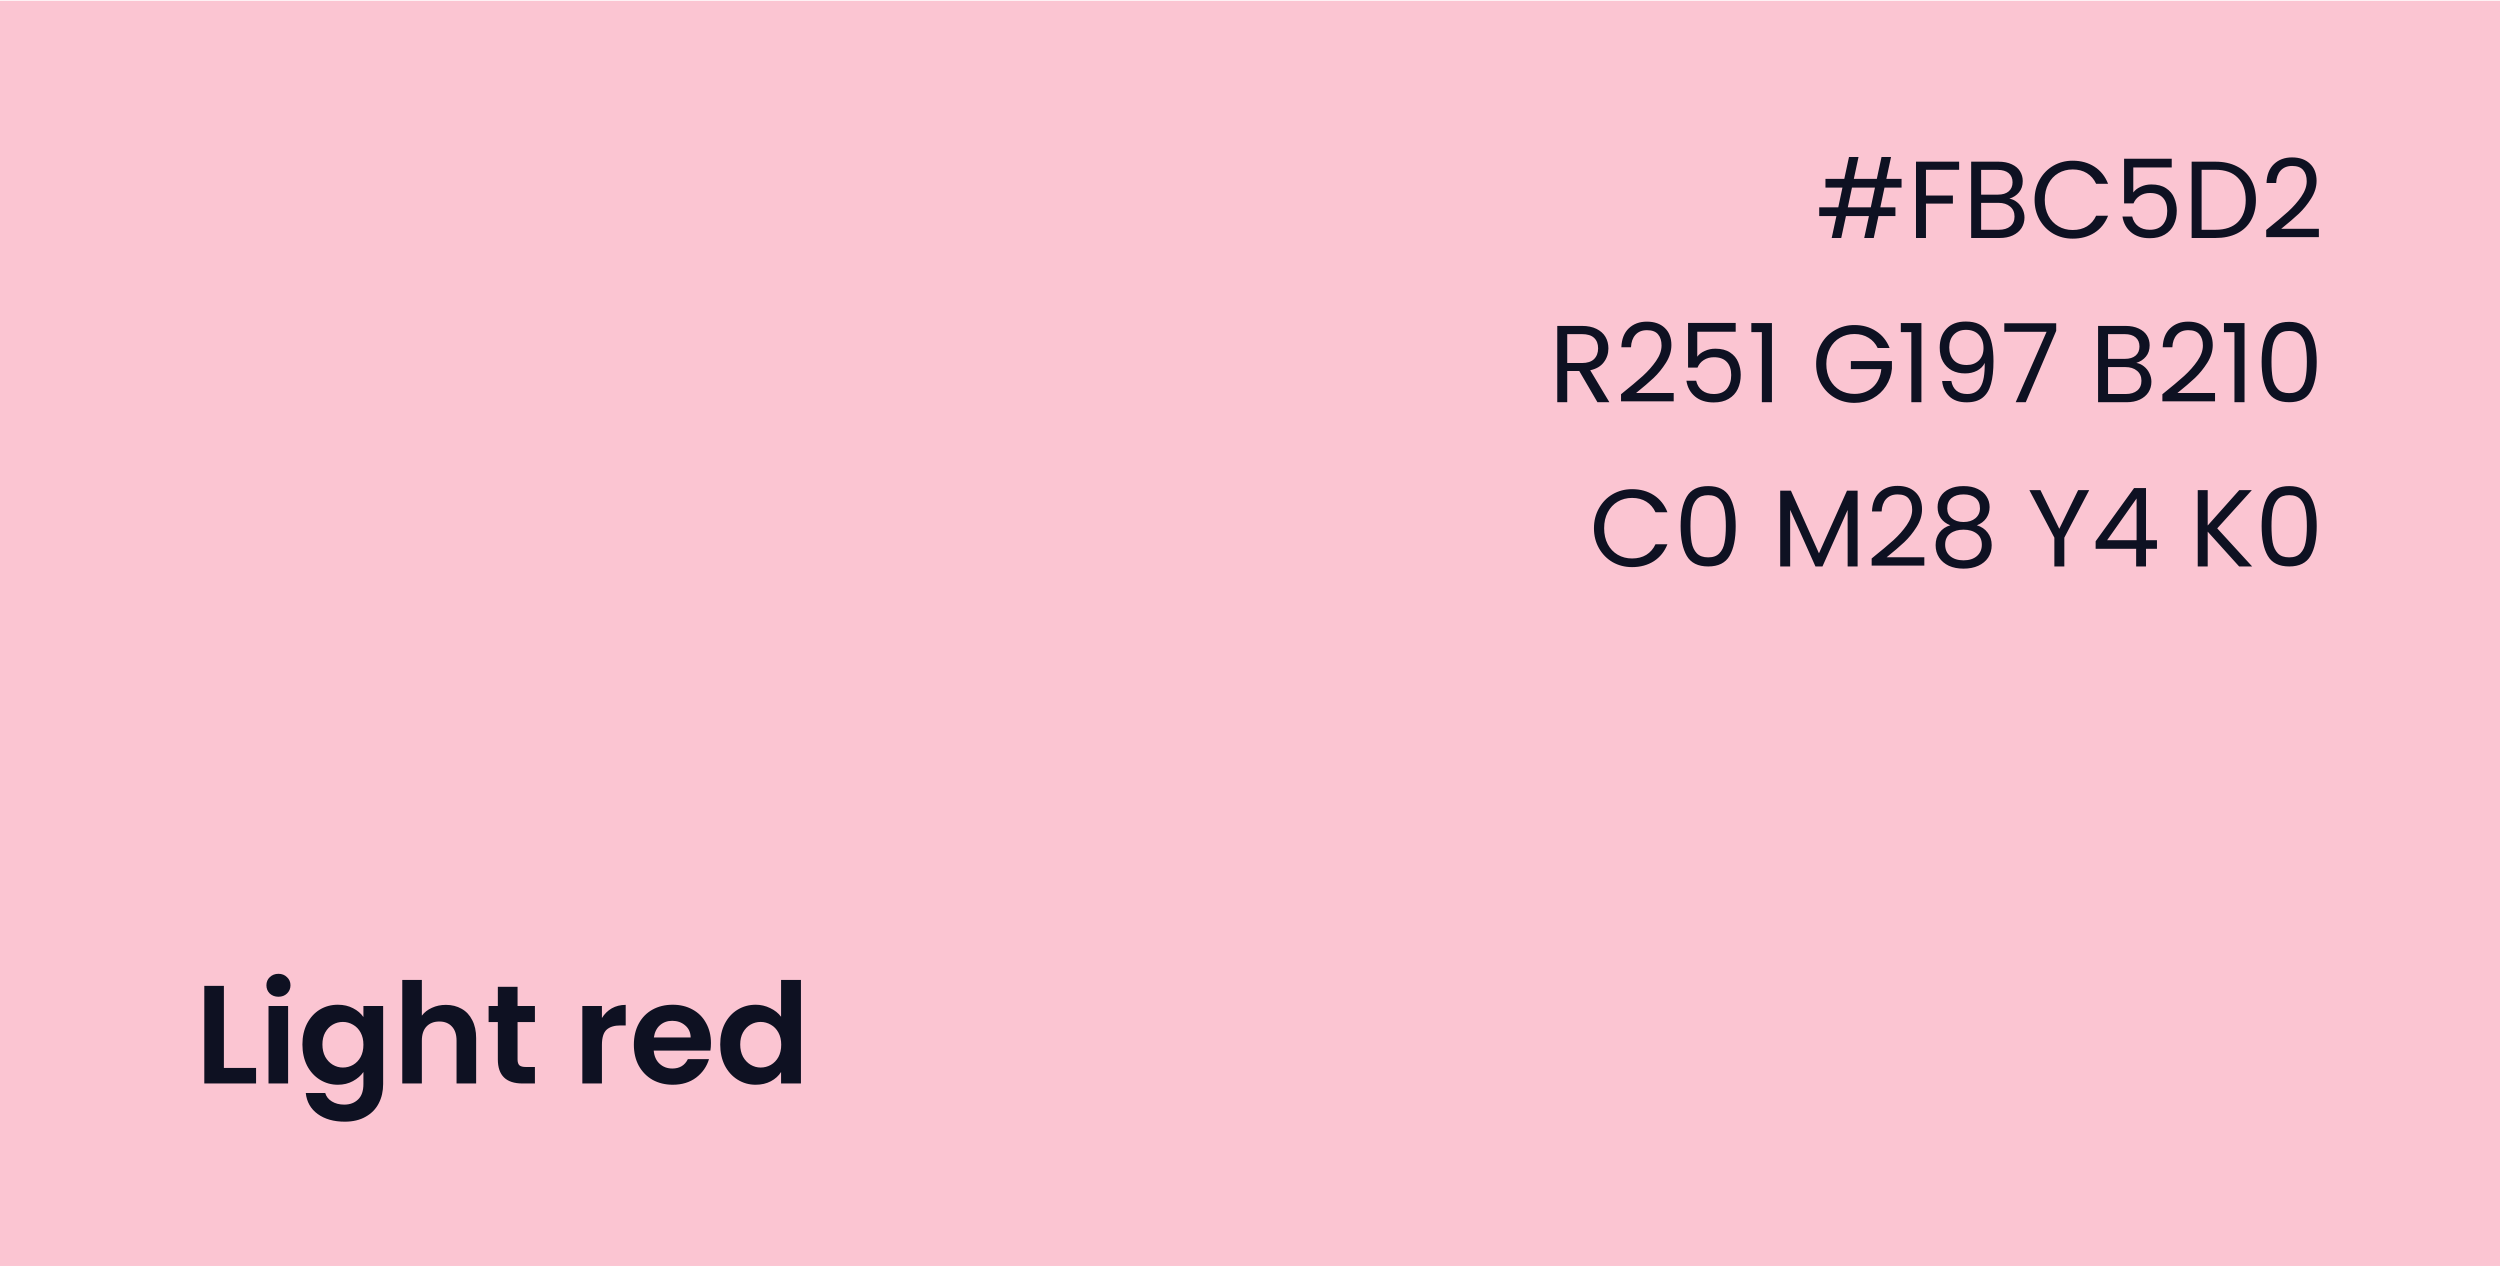 <?xml version="1.0" encoding="UTF-8"?>
<svg xmlns="http://www.w3.org/2000/svg" width="411" height="209" viewBox="0 0 411 209" fill="none">
  <rect y="0.126" width="411" height="208" fill="#FBC5D2"></rect>
  <path d="M309.808 30.846L309.124 34.086H311.608V35.526H308.818L308.044 39.126H306.478L307.252 35.526H303.472L302.698 39.126H301.132L301.906 35.526H299.08V34.086H302.212L302.896 30.846H300.106V29.406H303.202L303.976 25.806H305.542L304.768 29.406H308.548L309.322 25.806H310.888L310.114 29.406H312.616V30.846H309.808ZM308.242 30.846H304.462L303.778 34.086H307.558L308.242 30.846ZM322.082 26.58V27.912H316.628V32.142H321.056V33.474H316.628V39.126H314.99V26.58H322.082ZM330.342 32.664C330.798 32.736 331.212 32.922 331.584 33.222C331.968 33.522 332.268 33.894 332.484 34.338C332.712 34.782 332.826 35.256 332.826 35.76C332.826 36.396 332.664 36.972 332.34 37.488C332.016 37.992 331.542 38.394 330.918 38.694C330.306 38.982 329.58 39.126 328.74 39.126H324.06V26.58H328.56C329.412 26.58 330.138 26.724 330.738 27.012C331.338 27.288 331.788 27.666 332.088 28.146C332.388 28.626 332.538 29.166 332.538 29.766C332.538 30.51 332.334 31.128 331.926 31.62C331.53 32.1 331.002 32.448 330.342 32.664ZM325.698 31.998H328.452C329.22 31.998 329.814 31.818 330.234 31.458C330.654 31.098 330.864 30.6 330.864 29.964C330.864 29.328 330.654 28.83 330.234 28.47C329.814 28.11 329.208 27.93 328.416 27.93H325.698V31.998ZM328.596 37.776C329.412 37.776 330.048 37.584 330.504 37.2C330.96 36.816 331.188 36.282 331.188 35.598C331.188 34.902 330.948 34.356 330.468 33.96C329.988 33.552 329.346 33.348 328.542 33.348H325.698V37.776H328.596ZM334.487 32.844C334.487 31.62 334.763 30.522 335.315 29.55C335.867 28.566 336.617 27.798 337.565 27.246C338.525 26.694 339.587 26.418 340.751 26.418C342.119 26.418 343.313 26.748 344.333 27.408C345.353 28.068 346.097 29.004 346.565 30.216H344.603C344.255 29.46 343.751 28.878 343.091 28.47C342.443 28.062 341.663 27.858 340.751 27.858C339.875 27.858 339.089 28.062 338.393 28.47C337.697 28.878 337.151 29.46 336.755 30.216C336.359 30.96 336.161 31.836 336.161 32.844C336.161 33.84 336.359 34.716 336.755 35.472C337.151 36.216 337.697 36.792 338.393 37.2C339.089 37.608 339.875 37.812 340.751 37.812C341.663 37.812 342.443 37.614 343.091 37.218C343.751 36.81 344.255 36.228 344.603 35.472H346.565C346.097 36.672 345.353 37.602 344.333 38.262C343.313 38.91 342.119 39.234 340.751 39.234C339.587 39.234 338.525 38.964 337.565 38.424C336.617 37.872 335.867 37.11 335.315 36.138C334.763 35.166 334.487 34.068 334.487 32.844ZM357.031 27.534H350.713V31.638C350.989 31.254 351.397 30.942 351.937 30.702C352.477 30.45 353.059 30.324 353.683 30.324C354.679 30.324 355.489 30.534 356.113 30.954C356.737 31.362 357.181 31.896 357.445 32.556C357.721 33.204 357.859 33.894 357.859 34.626C357.859 35.49 357.697 36.264 357.373 36.948C357.049 37.632 356.551 38.172 355.879 38.568C355.219 38.964 354.397 39.162 353.413 39.162C352.153 39.162 351.133 38.838 350.353 38.19C349.573 37.542 349.099 36.678 348.931 35.598H350.533C350.689 36.282 351.019 36.816 351.523 37.2C352.027 37.584 352.663 37.776 353.431 37.776C354.379 37.776 355.093 37.494 355.573 36.93C356.053 36.354 356.293 35.598 356.293 34.662C356.293 33.726 356.053 33.006 355.573 32.502C355.093 31.986 354.385 31.728 353.449 31.728C352.813 31.728 352.255 31.884 351.775 32.196C351.307 32.496 350.965 32.91 350.749 33.438H349.201V26.094H357.031V27.534ZM364.212 26.58C365.58 26.58 366.762 26.838 367.758 27.354C368.766 27.858 369.534 28.584 370.062 29.532C370.602 30.48 370.872 31.596 370.872 32.88C370.872 34.164 370.602 35.28 370.062 36.228C369.534 37.164 368.766 37.884 367.758 38.388C366.762 38.88 365.58 39.126 364.212 39.126H360.306V26.58H364.212ZM364.212 37.776C365.832 37.776 367.068 37.35 367.92 36.498C368.772 35.634 369.198 34.428 369.198 32.88C369.198 31.32 368.766 30.102 367.902 29.226C367.05 28.35 365.82 27.912 364.212 27.912H361.944V37.776H364.212ZM372.564 37.812C374.088 36.588 375.282 35.586 376.146 34.806C377.01 34.014 377.736 33.192 378.324 32.34C378.924 31.476 379.224 30.63 379.224 29.802C379.224 29.022 379.032 28.41 378.648 27.966C378.276 27.51 377.67 27.282 376.83 27.282C376.014 27.282 375.378 27.54 374.922 28.056C374.478 28.56 374.238 29.238 374.202 30.09H372.618C372.666 28.746 373.074 27.708 373.842 26.976C374.61 26.244 375.6 25.878 376.812 25.878C378.048 25.878 379.026 26.22 379.746 26.904C380.478 27.588 380.844 28.53 380.844 29.73C380.844 30.726 380.544 31.698 379.944 32.646C379.356 33.582 378.684 34.41 377.928 35.13C377.172 35.838 376.206 36.666 375.03 37.614H381.222V38.982H372.564V37.812ZM262.621 66.126L259.633 60.996H257.653V66.126H256.015V53.58H260.065C261.013 53.58 261.811 53.742 262.459 54.066C263.119 54.39 263.611 54.828 263.935 55.38C264.259 55.932 264.421 56.562 264.421 57.27C264.421 58.134 264.169 58.896 263.665 59.556C263.173 60.216 262.429 60.654 261.433 60.87L264.583 66.126H262.621ZM257.653 59.682H260.065C260.953 59.682 261.619 59.466 262.063 59.034C262.507 58.59 262.729 58.002 262.729 57.27C262.729 56.526 262.507 55.95 262.063 55.542C261.631 55.134 260.965 54.93 260.065 54.93H257.653V59.682ZM266.498 64.812C268.022 63.588 269.216 62.586 270.08 61.806C270.944 61.014 271.67 60.192 272.258 59.34C272.858 58.476 273.158 57.63 273.158 56.802C273.158 56.022 272.966 55.41 272.582 54.966C272.21 54.51 271.604 54.282 270.764 54.282C269.948 54.282 269.312 54.54 268.856 55.056C268.412 55.56 268.172 56.238 268.136 57.09H266.552C266.6 55.746 267.008 54.708 267.776 53.976C268.544 53.244 269.534 52.878 270.746 52.878C271.982 52.878 272.96 53.22 273.68 53.904C274.412 54.588 274.778 55.53 274.778 56.73C274.778 57.726 274.478 58.698 273.878 59.646C273.29 60.582 272.618 61.41 271.862 62.13C271.106 62.838 270.14 63.666 268.964 64.614H275.156V65.982H266.498V64.812ZM285.348 54.534H279.03V58.638C279.306 58.254 279.714 57.942 280.254 57.702C280.794 57.45 281.376 57.324 282 57.324C282.996 57.324 283.806 57.534 284.43 57.954C285.054 58.362 285.498 58.896 285.762 59.556C286.038 60.204 286.176 60.894 286.176 61.626C286.176 62.49 286.014 63.264 285.69 63.948C285.366 64.632 284.868 65.172 284.196 65.568C283.536 65.964 282.714 66.162 281.73 66.162C280.47 66.162 279.45 65.838 278.67 65.19C277.89 64.542 277.416 63.678 277.248 62.598H278.85C279.006 63.282 279.336 63.816 279.84 64.2C280.344 64.584 280.98 64.776 281.748 64.776C282.696 64.776 283.41 64.494 283.89 63.93C284.37 63.354 284.61 62.598 284.61 61.662C284.61 60.726 284.37 60.006 283.89 59.502C283.41 58.986 282.702 58.728 281.766 58.728C281.13 58.728 280.572 58.884 280.092 59.196C279.624 59.496 279.282 59.91 279.066 60.438H277.518V53.094H285.348V54.534ZM287.92 54.606V53.112H291.304V66.126H289.648V54.606H287.92ZM308.691 57.216C308.343 56.484 307.839 55.92 307.179 55.524C306.519 55.116 305.751 54.912 304.875 54.912C303.999 54.912 303.207 55.116 302.499 55.524C301.803 55.92 301.251 56.496 300.843 57.252C300.447 57.996 300.249 58.86 300.249 59.844C300.249 60.828 300.447 61.692 300.843 62.436C301.251 63.18 301.803 63.756 302.499 64.164C303.207 64.56 303.999 64.758 304.875 64.758C306.099 64.758 307.107 64.392 307.899 63.66C308.691 62.928 309.153 61.938 309.285 60.69H304.281V59.358H311.031V60.618C310.935 61.65 310.611 62.598 310.059 63.462C309.507 64.314 308.781 64.992 307.881 65.496C306.981 65.988 305.979 66.234 304.875 66.234C303.711 66.234 302.649 65.964 301.689 65.424C300.729 64.872 299.967 64.11 299.403 63.138C298.851 62.166 298.575 61.068 298.575 59.844C298.575 58.62 298.851 57.522 299.403 56.55C299.967 55.566 300.729 54.804 301.689 54.264C302.649 53.712 303.711 53.436 304.875 53.436C306.207 53.436 307.383 53.766 308.403 54.426C309.435 55.086 310.185 56.016 310.653 57.216H308.691ZM312.495 54.606V53.112H315.879V66.126H314.223V54.606H312.495ZM320.798 62.634C320.918 63.318 321.194 63.846 321.626 64.218C322.07 64.59 322.664 64.776 323.408 64.776C324.404 64.776 325.136 64.386 325.604 63.606C326.084 62.826 326.312 61.512 326.288 59.664C326.036 60.204 325.616 60.63 325.028 60.942C324.44 61.242 323.786 61.392 323.066 61.392C322.262 61.392 321.542 61.23 320.906 60.906C320.282 60.57 319.79 60.084 319.43 59.448C319.07 58.812 318.89 58.044 318.89 57.144C318.89 55.86 319.262 54.828 320.006 54.048C320.75 53.256 321.806 52.86 323.174 52.86C324.854 52.86 326.03 53.406 326.702 54.498C327.386 55.59 327.728 57.216 327.728 59.376C327.728 60.888 327.59 62.136 327.314 63.12C327.05 64.104 326.594 64.854 325.946 65.37C325.31 65.886 324.434 66.144 323.318 66.144C322.094 66.144 321.14 65.814 320.456 65.154C319.772 64.494 319.382 63.654 319.286 62.634H320.798ZM323.336 60.006C324.14 60.006 324.8 59.76 325.316 59.268C325.832 58.764 326.09 58.086 326.09 57.234C326.09 56.334 325.838 55.608 325.334 55.056C324.83 54.504 324.122 54.228 323.21 54.228C322.37 54.228 321.698 54.492 321.194 55.02C320.702 55.548 320.456 56.244 320.456 57.108C320.456 57.984 320.702 58.686 321.194 59.214C321.686 59.742 322.4 60.006 323.336 60.006ZM338.04 54.39L333.036 66.126H331.38L336.456 54.552H329.508V53.148H338.04V54.39ZM351.207 59.664C351.663 59.736 352.077 59.922 352.449 60.222C352.833 60.522 353.133 60.894 353.349 61.338C353.577 61.782 353.691 62.256 353.691 62.76C353.691 63.396 353.529 63.972 353.205 64.488C352.881 64.992 352.407 65.394 351.783 65.694C351.171 65.982 350.445 66.126 349.605 66.126H344.925V53.58H349.425C350.277 53.58 351.003 53.724 351.603 54.012C352.203 54.288 352.653 54.666 352.953 55.146C353.253 55.626 353.403 56.166 353.403 56.766C353.403 57.51 353.199 58.128 352.791 58.62C352.395 59.1 351.867 59.448 351.207 59.664ZM346.563 58.998H349.317C350.085 58.998 350.679 58.818 351.099 58.458C351.519 58.098 351.729 57.6 351.729 56.964C351.729 56.328 351.519 55.83 351.099 55.47C350.679 55.11 350.073 54.93 349.281 54.93H346.563V58.998ZM349.461 64.776C350.277 64.776 350.913 64.584 351.369 64.2C351.825 63.816 352.053 63.282 352.053 62.598C352.053 61.902 351.813 61.356 351.333 60.96C350.853 60.552 350.211 60.348 349.407 60.348H346.563V64.776H349.461ZM355.496 64.812C357.02 63.588 358.214 62.586 359.078 61.806C359.942 61.014 360.668 60.192 361.256 59.34C361.856 58.476 362.156 57.63 362.156 56.802C362.156 56.022 361.964 55.41 361.58 54.966C361.208 54.51 360.602 54.282 359.762 54.282C358.946 54.282 358.31 54.54 357.854 55.056C357.41 55.56 357.17 56.238 357.134 57.09H355.55C355.598 55.746 356.006 54.708 356.774 53.976C357.542 53.244 358.532 52.878 359.744 52.878C360.98 52.878 361.958 53.22 362.678 53.904C363.41 54.588 363.776 55.53 363.776 56.73C363.776 57.726 363.476 58.698 362.876 59.646C362.288 60.582 361.616 61.41 360.86 62.13C360.104 62.838 359.138 63.666 357.962 64.614H364.154V65.982H355.496V64.812ZM365.616 54.606V53.112H369V66.126H367.344V54.606H365.616ZM371.813 59.484C371.813 57.42 372.149 55.812 372.821 54.66C373.493 53.496 374.669 52.914 376.349 52.914C378.017 52.914 379.187 53.496 379.859 54.66C380.531 55.812 380.867 57.42 380.867 59.484C380.867 61.584 380.531 63.216 379.859 64.38C379.187 65.544 378.017 66.126 376.349 66.126C374.669 66.126 373.493 65.544 372.821 64.38C372.149 63.216 371.813 61.584 371.813 59.484ZM379.247 59.484C379.247 58.44 379.175 57.558 379.031 56.838C378.899 56.106 378.617 55.518 378.185 55.074C377.765 54.63 377.153 54.408 376.349 54.408C375.533 54.408 374.909 54.63 374.477 55.074C374.057 55.518 373.775 56.106 373.631 56.838C373.499 57.558 373.433 58.44 373.433 59.484C373.433 60.564 373.499 61.47 373.631 62.202C373.775 62.934 374.057 63.522 374.477 63.966C374.909 64.41 375.533 64.632 376.349 64.632C377.153 64.632 377.765 64.41 378.185 63.966C378.617 63.522 378.899 62.934 379.031 62.202C379.175 61.47 379.247 60.564 379.247 59.484ZM262.047 86.844C262.047 85.62 262.323 84.522 262.875 83.55C263.427 82.566 264.177 81.798 265.125 81.246C266.085 80.694 267.147 80.418 268.311 80.418C269.679 80.418 270.873 80.748 271.893 81.408C272.913 82.068 273.657 83.004 274.125 84.216H272.163C271.815 83.46 271.311 82.878 270.651 82.47C270.003 82.062 269.223 81.858 268.311 81.858C267.435 81.858 266.649 82.062 265.953 82.47C265.257 82.878 264.711 83.46 264.315 84.216C263.919 84.96 263.721 85.836 263.721 86.844C263.721 87.84 263.919 88.716 264.315 89.472C264.711 90.216 265.257 90.792 265.953 91.2C266.649 91.608 267.435 91.812 268.311 91.812C269.223 91.812 270.003 91.614 270.651 91.218C271.311 90.81 271.815 90.228 272.163 89.472H274.125C273.657 90.672 272.913 91.602 271.893 92.262C270.873 92.91 269.679 93.234 268.311 93.234C267.147 93.234 266.085 92.964 265.125 92.424C264.177 91.872 263.427 91.11 262.875 90.138C262.323 89.166 262.047 88.068 262.047 86.844ZM276.294 86.484C276.294 84.42 276.63 82.812 277.302 81.66C277.974 80.496 279.15 79.914 280.83 79.914C282.498 79.914 283.668 80.496 284.34 81.66C285.012 82.812 285.348 84.42 285.348 86.484C285.348 88.584 285.012 90.216 284.34 91.38C283.668 92.544 282.498 93.126 280.83 93.126C279.15 93.126 277.974 92.544 277.302 91.38C276.63 90.216 276.294 88.584 276.294 86.484ZM283.728 86.484C283.728 85.44 283.656 84.558 283.512 83.838C283.38 83.106 283.098 82.518 282.666 82.074C282.246 81.63 281.634 81.408 280.83 81.408C280.014 81.408 279.39 81.63 278.958 82.074C278.538 82.518 278.256 83.106 278.112 83.838C277.98 84.558 277.914 85.44 277.914 86.484C277.914 87.564 277.98 88.47 278.112 89.202C278.256 89.934 278.538 90.522 278.958 90.966C279.39 91.41 280.014 91.632 280.83 91.632C281.634 91.632 282.246 91.41 282.666 90.966C283.098 90.522 283.38 89.934 283.512 89.202C283.656 88.47 283.728 87.564 283.728 86.484ZM305.391 80.67V93.126H303.753V83.838L299.613 93.126H298.461L294.303 83.82V93.126H292.665V80.67H294.429L299.037 90.966L303.645 80.67H305.391ZM307.701 91.812C309.225 90.588 310.419 89.586 311.283 88.806C312.147 88.014 312.873 87.192 313.461 86.34C314.061 85.476 314.361 84.63 314.361 83.802C314.361 83.022 314.169 82.41 313.785 81.966C313.413 81.51 312.807 81.282 311.967 81.282C311.151 81.282 310.515 81.54 310.059 82.056C309.615 82.56 309.375 83.238 309.339 84.09H307.755C307.803 82.746 308.211 81.708 308.979 80.976C309.747 80.244 310.737 79.878 311.949 79.878C313.185 79.878 314.163 80.22 314.883 80.904C315.615 81.588 315.981 82.53 315.981 83.73C315.981 84.726 315.681 85.698 315.081 86.646C314.493 87.582 313.821 88.41 313.065 89.13C312.309 89.838 311.343 90.666 310.167 91.614H316.359V92.982H307.701V91.812ZM320.629 86.358C319.957 86.094 319.441 85.71 319.081 85.206C318.721 84.702 318.541 84.09 318.541 83.37C318.541 82.722 318.703 82.14 319.027 81.624C319.351 81.096 319.831 80.682 320.467 80.382C321.115 80.07 321.895 79.914 322.807 79.914C323.719 79.914 324.493 80.07 325.129 80.382C325.777 80.682 326.263 81.096 326.587 81.624C326.923 82.14 327.091 82.722 327.091 83.37C327.091 84.066 326.905 84.678 326.533 85.206C326.161 85.722 325.651 86.106 325.003 86.358C325.747 86.586 326.335 86.988 326.767 87.564C327.211 88.128 327.433 88.812 327.433 89.616C327.433 90.396 327.241 91.08 326.857 91.668C326.473 92.244 325.927 92.694 325.219 93.018C324.523 93.33 323.719 93.486 322.807 93.486C321.895 93.486 321.091 93.33 320.395 93.018C319.711 92.694 319.177 92.244 318.793 91.668C318.409 91.08 318.217 90.396 318.217 89.616C318.217 88.812 318.433 88.122 318.865 87.546C319.297 86.97 319.885 86.574 320.629 86.358ZM325.507 83.568C325.507 82.836 325.267 82.272 324.787 81.876C324.307 81.48 323.647 81.282 322.807 81.282C321.979 81.282 321.325 81.48 320.845 81.876C320.365 82.272 320.125 82.842 320.125 83.586C320.125 84.258 320.371 84.798 320.863 85.206C321.367 85.614 322.015 85.818 322.807 85.818C323.611 85.818 324.259 85.614 324.751 85.206C325.255 84.786 325.507 84.24 325.507 83.568ZM322.807 87.078C321.919 87.078 321.193 87.288 320.629 87.708C320.065 88.116 319.783 88.734 319.783 89.562C319.783 90.33 320.053 90.948 320.593 91.416C321.145 91.884 321.883 92.118 322.807 92.118C323.731 92.118 324.463 91.884 325.003 91.416C325.543 90.948 325.813 90.33 325.813 89.562C325.813 88.758 325.537 88.146 324.985 87.726C324.433 87.294 323.707 87.078 322.807 87.078ZM343.461 80.58L339.375 88.392V93.126H337.737V88.392L333.633 80.58H335.451L338.547 86.934L341.643 80.58H343.461ZM344.523 90.228V88.986L350.841 80.238H352.803V88.806H354.603V90.228H352.803V93.126H351.183V90.228H344.523ZM351.255 81.948L346.413 88.806H351.255V81.948ZM368.112 93.126L362.946 87.402V93.126H361.308V80.58H362.946V86.394L368.13 80.58H370.2L364.512 86.862L370.254 93.126H368.112ZM371.813 86.484C371.813 84.42 372.149 82.812 372.821 81.66C373.493 80.496 374.669 79.914 376.349 79.914C378.017 79.914 379.187 80.496 379.859 81.66C380.531 82.812 380.867 84.42 380.867 86.484C380.867 88.584 380.531 90.216 379.859 91.38C379.187 92.544 378.017 93.126 376.349 93.126C374.669 93.126 373.493 92.544 372.821 91.38C372.149 90.216 371.813 88.584 371.813 86.484ZM379.247 86.484C379.247 85.44 379.175 84.558 379.031 83.838C378.899 83.106 378.617 82.518 378.185 82.074C377.765 81.63 377.153 81.408 376.349 81.408C375.533 81.408 374.909 81.63 374.477 82.074C374.057 82.518 373.775 83.106 373.631 83.838C373.499 84.558 373.433 85.44 373.433 86.484C373.433 87.564 373.499 88.47 373.631 89.202C373.775 89.934 374.057 90.522 374.477 90.966C374.909 91.41 375.533 91.632 376.349 91.632C377.153 91.632 377.765 91.41 378.185 90.966C378.617 90.522 378.899 89.934 379.031 89.202C379.175 88.47 379.247 87.564 379.247 86.484Z" fill="#0E1122"></path>
  <path d="M36.807 175.573H42.097V178.126H33.587V162.072H36.807V175.573ZM45.777 163.866C45.209 163.866 44.734 163.69 44.351 163.337C43.983 162.969 43.799 162.517 43.799 161.98C43.799 161.444 43.983 160.999 44.351 160.646C44.734 160.278 45.209 160.094 45.777 160.094C46.344 160.094 46.812 160.278 47.18 160.646C47.563 160.999 47.755 161.444 47.755 161.98C47.755 162.517 47.563 162.969 47.18 163.337C46.812 163.69 46.344 163.866 45.777 163.866ZM47.364 165.384V178.126H44.144V165.384H47.364ZM55.536 165.177C56.487 165.177 57.322 165.369 58.043 165.752C58.764 166.12 59.331 166.603 59.745 167.201V165.384H62.988V178.218C62.988 179.399 62.75 180.449 62.275 181.369C61.8 182.305 61.087 183.041 60.136 183.577C59.185 184.129 58.035 184.405 56.686 184.405C54.877 184.405 53.389 183.984 52.224 183.14C51.074 182.297 50.422 181.147 50.269 179.69H53.466C53.635 180.273 53.995 180.733 54.547 181.07C55.114 181.423 55.797 181.599 56.594 181.599C57.529 181.599 58.288 181.316 58.871 180.748C59.454 180.196 59.745 179.353 59.745 178.218V176.24C59.331 176.838 58.756 177.337 58.02 177.735C57.299 178.134 56.471 178.333 55.536 178.333C54.463 178.333 53.481 178.057 52.592 177.505C51.703 176.953 50.997 176.179 50.476 175.182C49.97 174.17 49.717 173.013 49.717 171.709C49.717 170.421 49.97 169.279 50.476 168.282C50.997 167.286 51.695 166.519 52.569 165.982C53.458 165.446 54.447 165.177 55.536 165.177ZM59.745 171.755C59.745 170.973 59.592 170.306 59.285 169.754C58.978 169.187 58.564 168.758 58.043 168.466C57.522 168.16 56.962 168.006 56.364 168.006C55.766 168.006 55.214 168.152 54.708 168.443C54.202 168.735 53.788 169.164 53.466 169.731C53.159 170.283 53.006 170.943 53.006 171.709C53.006 172.476 53.159 173.151 53.466 173.733C53.788 174.301 54.202 174.738 54.708 175.044C55.229 175.351 55.781 175.504 56.364 175.504C56.962 175.504 57.522 175.359 58.043 175.067C58.564 174.761 58.978 174.331 59.285 173.779C59.592 173.212 59.745 172.537 59.745 171.755ZM73.309 165.2C74.275 165.2 75.134 165.415 75.885 165.844C76.636 166.258 77.219 166.879 77.633 167.707C78.062 168.52 78.277 169.501 78.277 170.651V178.126H75.057V171.088C75.057 170.076 74.804 169.302 74.298 168.765C73.792 168.213 73.102 167.937 72.228 167.937C71.339 167.937 70.633 168.213 70.112 168.765C69.606 169.302 69.353 170.076 69.353 171.088V178.126H66.133V161.106H69.353V166.971C69.767 166.419 70.319 165.99 71.009 165.683C71.699 165.361 72.466 165.2 73.309 165.2ZM85.088 168.029V174.193C85.088 174.623 85.188 174.937 85.387 175.136C85.602 175.32 85.954 175.412 86.445 175.412H87.94V178.126H85.916C83.202 178.126 81.845 176.808 81.845 174.17V168.029H80.327V165.384H81.845V162.233H85.088V165.384H87.94V168.029H85.088ZM98.956 167.362C99.37 166.688 99.907 166.159 100.566 165.775C101.241 165.392 102.008 165.2 102.866 165.2V168.581H102.015C101.003 168.581 100.237 168.819 99.715 169.294C99.209 169.77 98.956 170.598 98.956 171.778V178.126H95.736V165.384H98.956V167.362ZM116.88 171.479C116.88 171.939 116.85 172.353 116.788 172.721H107.473C107.55 173.641 107.872 174.362 108.439 174.883C109.007 175.405 109.704 175.665 110.532 175.665C111.728 175.665 112.579 175.152 113.085 174.124H116.558C116.19 175.351 115.485 176.363 114.442 177.16C113.4 177.942 112.119 178.333 110.601 178.333C109.375 178.333 108.271 178.065 107.289 177.528C106.323 176.976 105.564 176.202 105.012 175.205C104.476 174.209 104.207 173.059 104.207 171.755C104.207 170.437 104.476 169.279 105.012 168.282C105.549 167.286 106.3 166.519 107.266 165.982C108.232 165.446 109.344 165.177 110.601 165.177C111.813 165.177 112.894 165.438 113.844 165.959C114.81 166.481 115.554 167.224 116.075 168.19C116.612 169.141 116.88 170.237 116.88 171.479ZM113.545 170.559C113.53 169.731 113.231 169.072 112.648 168.581C112.066 168.075 111.353 167.822 110.509 167.822C109.712 167.822 109.037 168.068 108.485 168.558C107.949 169.034 107.619 169.701 107.496 170.559H113.545ZM118.403 171.709C118.403 170.421 118.656 169.279 119.162 168.282C119.683 167.286 120.388 166.519 121.278 165.982C122.167 165.446 123.156 165.177 124.245 165.177C125.073 165.177 125.862 165.361 126.614 165.729C127.365 166.082 127.963 166.557 128.408 167.155V161.106H131.674V178.126H128.408V176.24C128.009 176.869 127.449 177.375 126.729 177.758C126.008 178.142 125.172 178.333 124.222 178.333C123.148 178.333 122.167 178.057 121.278 177.505C120.388 176.953 119.683 176.179 119.162 175.182C118.656 174.17 118.403 173.013 118.403 171.709ZM128.431 171.755C128.431 170.973 128.277 170.306 127.971 169.754C127.664 169.187 127.25 168.758 126.729 168.466C126.207 168.16 125.648 168.006 125.05 168.006C124.452 168.006 123.9 168.152 123.394 168.443C122.888 168.735 122.474 169.164 122.152 169.731C121.845 170.283 121.692 170.943 121.692 171.709C121.692 172.476 121.845 173.151 122.152 173.733C122.474 174.301 122.888 174.738 123.394 175.044C123.915 175.351 124.467 175.504 125.05 175.504C125.648 175.504 126.207 175.359 126.729 175.067C127.25 174.761 127.664 174.331 127.971 173.779C128.277 173.212 128.431 172.537 128.431 171.755Z" fill="#0E1122"></path>
</svg>
